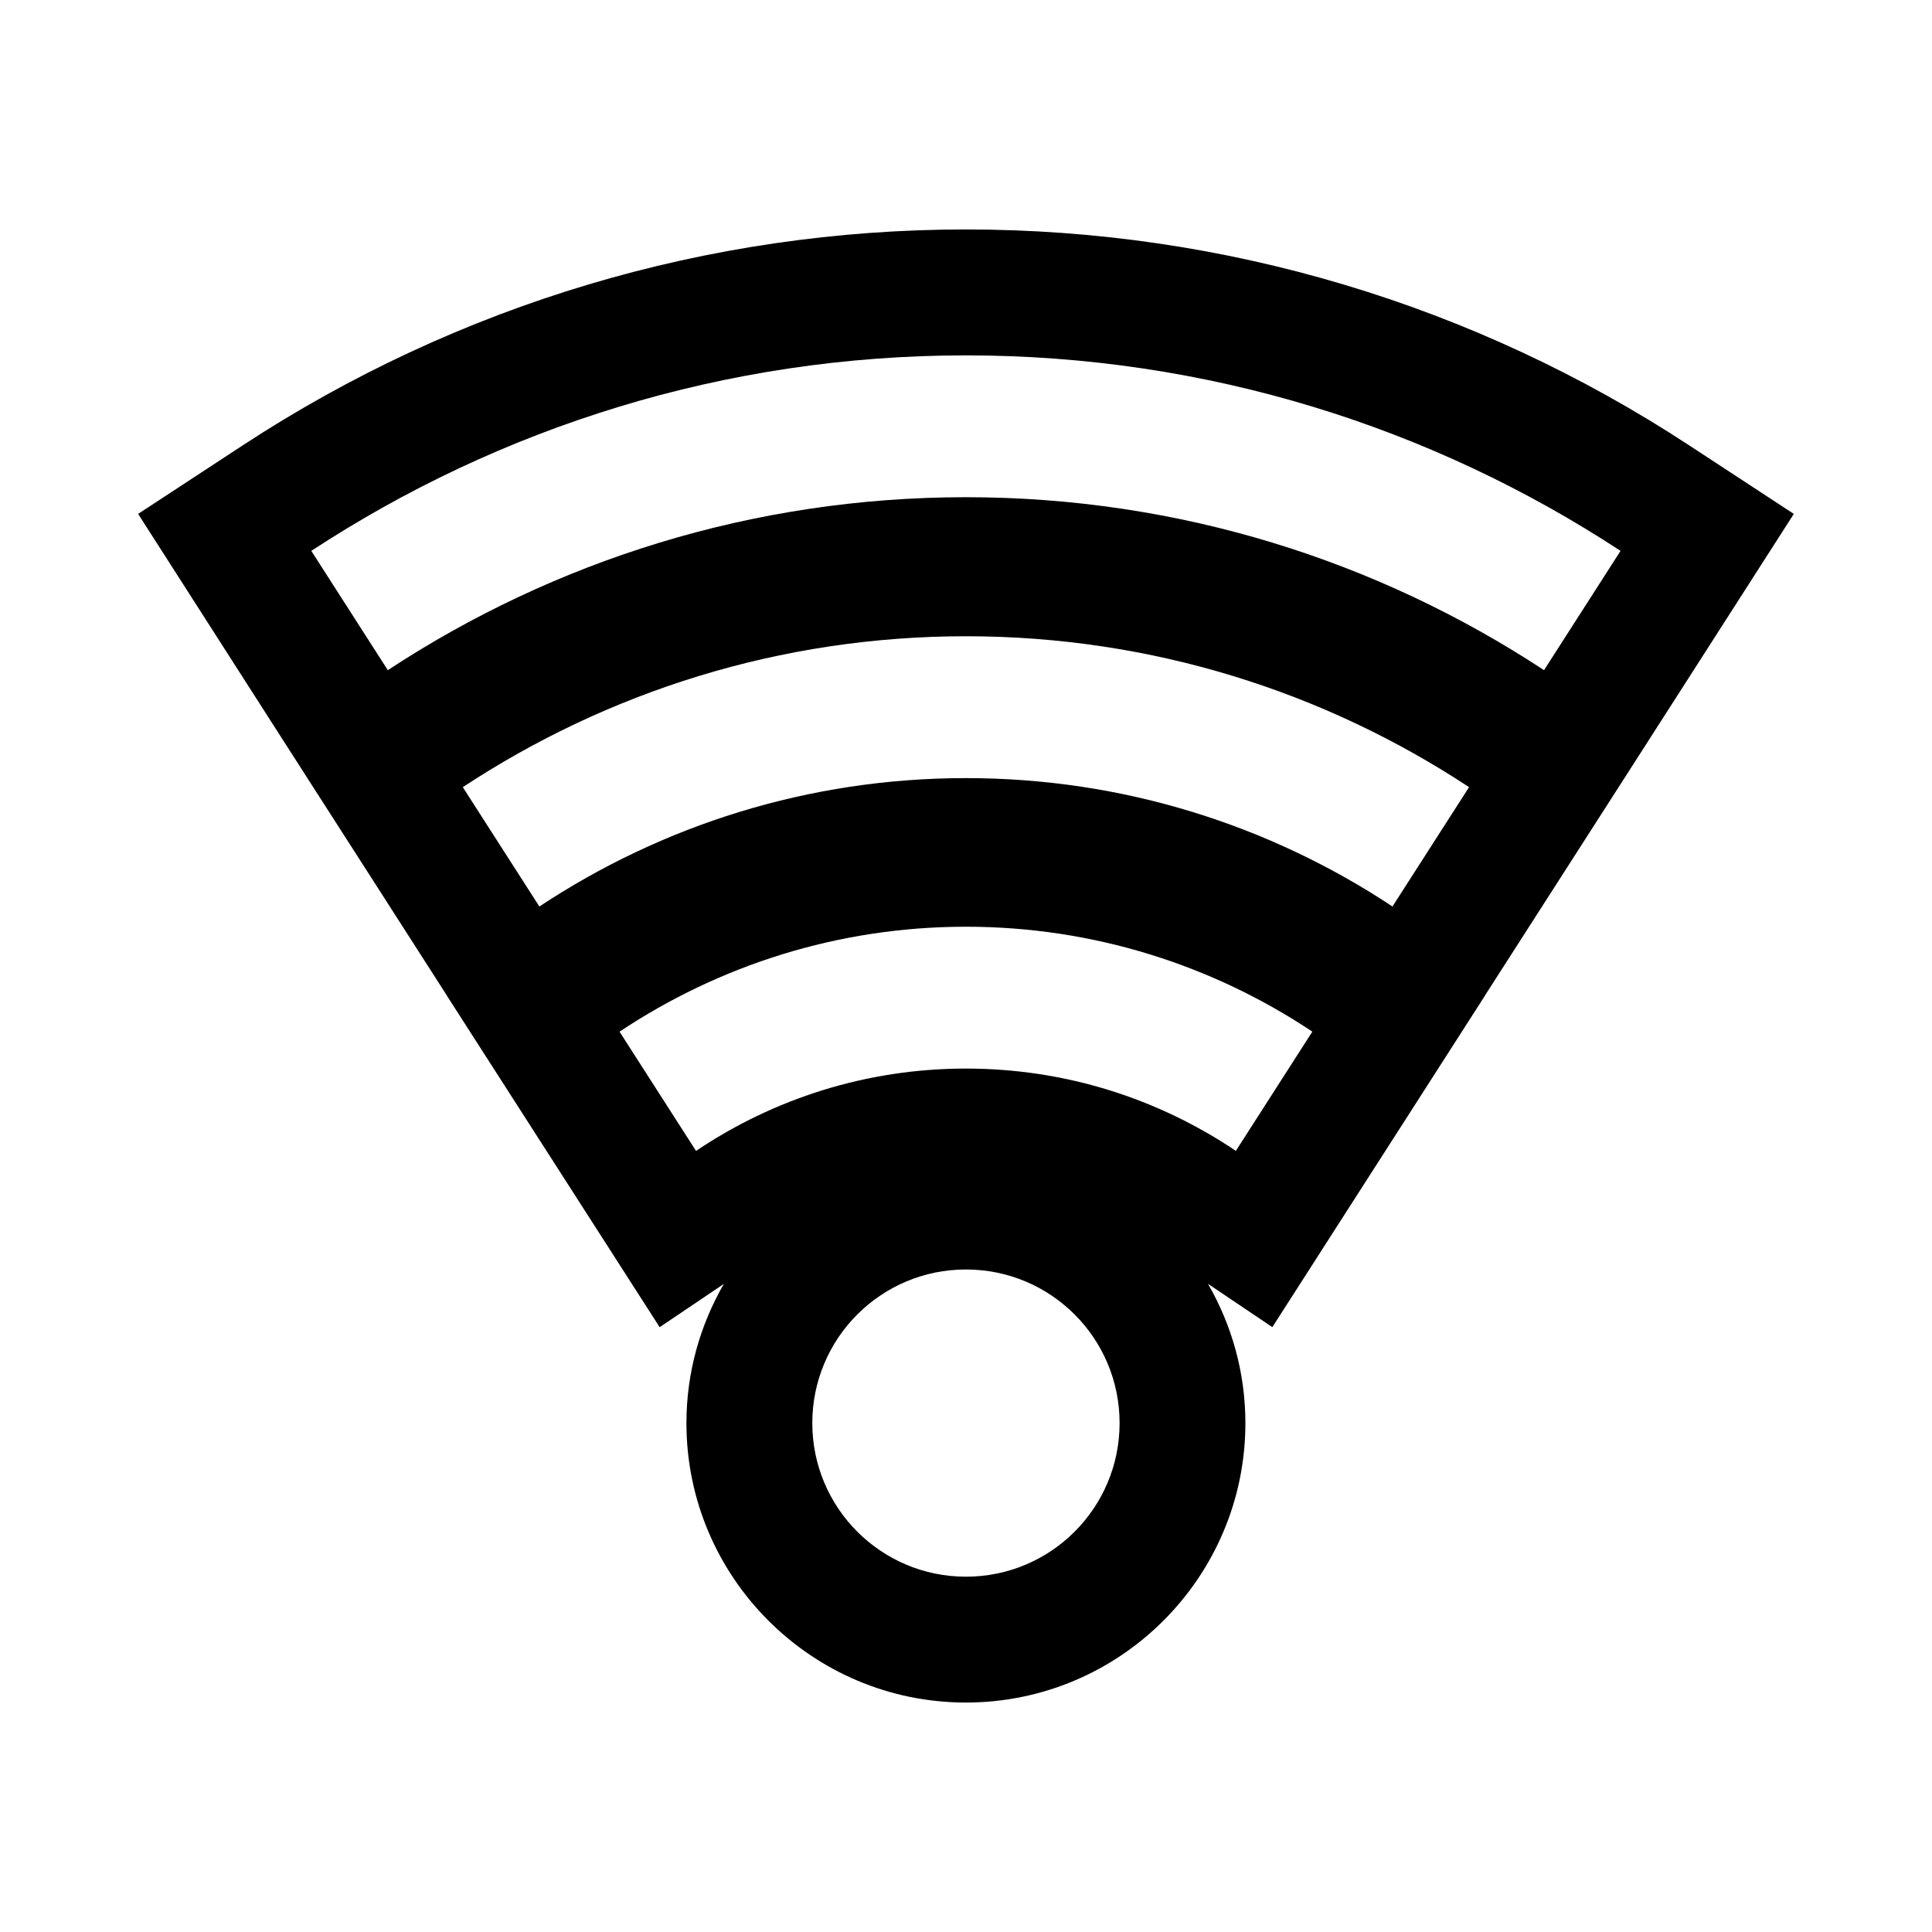 <?xml version="1.0" encoding="UTF-8"?>
<!-- Uploaded to: SVG Repo, www.svgrepo.com, Generator: SVG Repo Mixer Tools -->
<svg fill="#000000" width="800px" height="800px" version="1.1" viewBox="144 144 512 512" xmlns="http://www.w3.org/2000/svg">
 <path d="m619.38 280.19-27.633-18.102c-57.141-37.484-123.46-57.281-191.77-57.281-68.27 0-134.59 19.801-191.75 57.281l-27.625 18.102 40.148 62.676 13.871 21.617 2.266 3.523 25.527 39.801-0.02 0.004 56.422 87.906 17.004-11.461c-6.266 10.879-9.91 23.441-9.91 36.875 0 40.844 33.234 74.059 74.066 74.059 40.867 0 74.066-33.215 74.066-74.059 0-13.438-3.633-26.016-9.91-36.902l17.051 11.477 56.387-87.91-0.023-0.004 41.641-64.906zm-219.4 281.65c-22.484 0-40.711-18.234-40.711-40.703 0-22.504 18.234-40.711 40.711-40.711 22.504 0 40.723 18.207 40.723 40.711 0 22.473-18.219 40.703-40.723 40.703zm71.535-112.85c-20.484-13.77-45.066-21.809-71.539-21.809-26.449 0-51.055 8.047-71.52 21.824l-20.273-31.598c26.34-17.539 57.887-27.816 91.789-27.816 33.926 0 65.496 10.277 91.812 27.805zm41.504-64.762c-32.449-21.473-71.277-34.023-113.04-34.023-41.742 0-80.594 12.551-113.04 34.031l-20.293-31.633c38.344-25.242 84.109-39.992 133.34-39.992 49.227 0 95.039 14.75 133.33 39.992zm40.164-62.629c-44.039-28.945-96.672-45.836-153.2-45.836-56.512 0-109.16 16.906-153.21 45.836l-20.273-31.613c49.914-32.707 109.49-51.809 173.48-51.809 64.008 0 123.57 19.098 173.48 51.809z"/>
</svg>